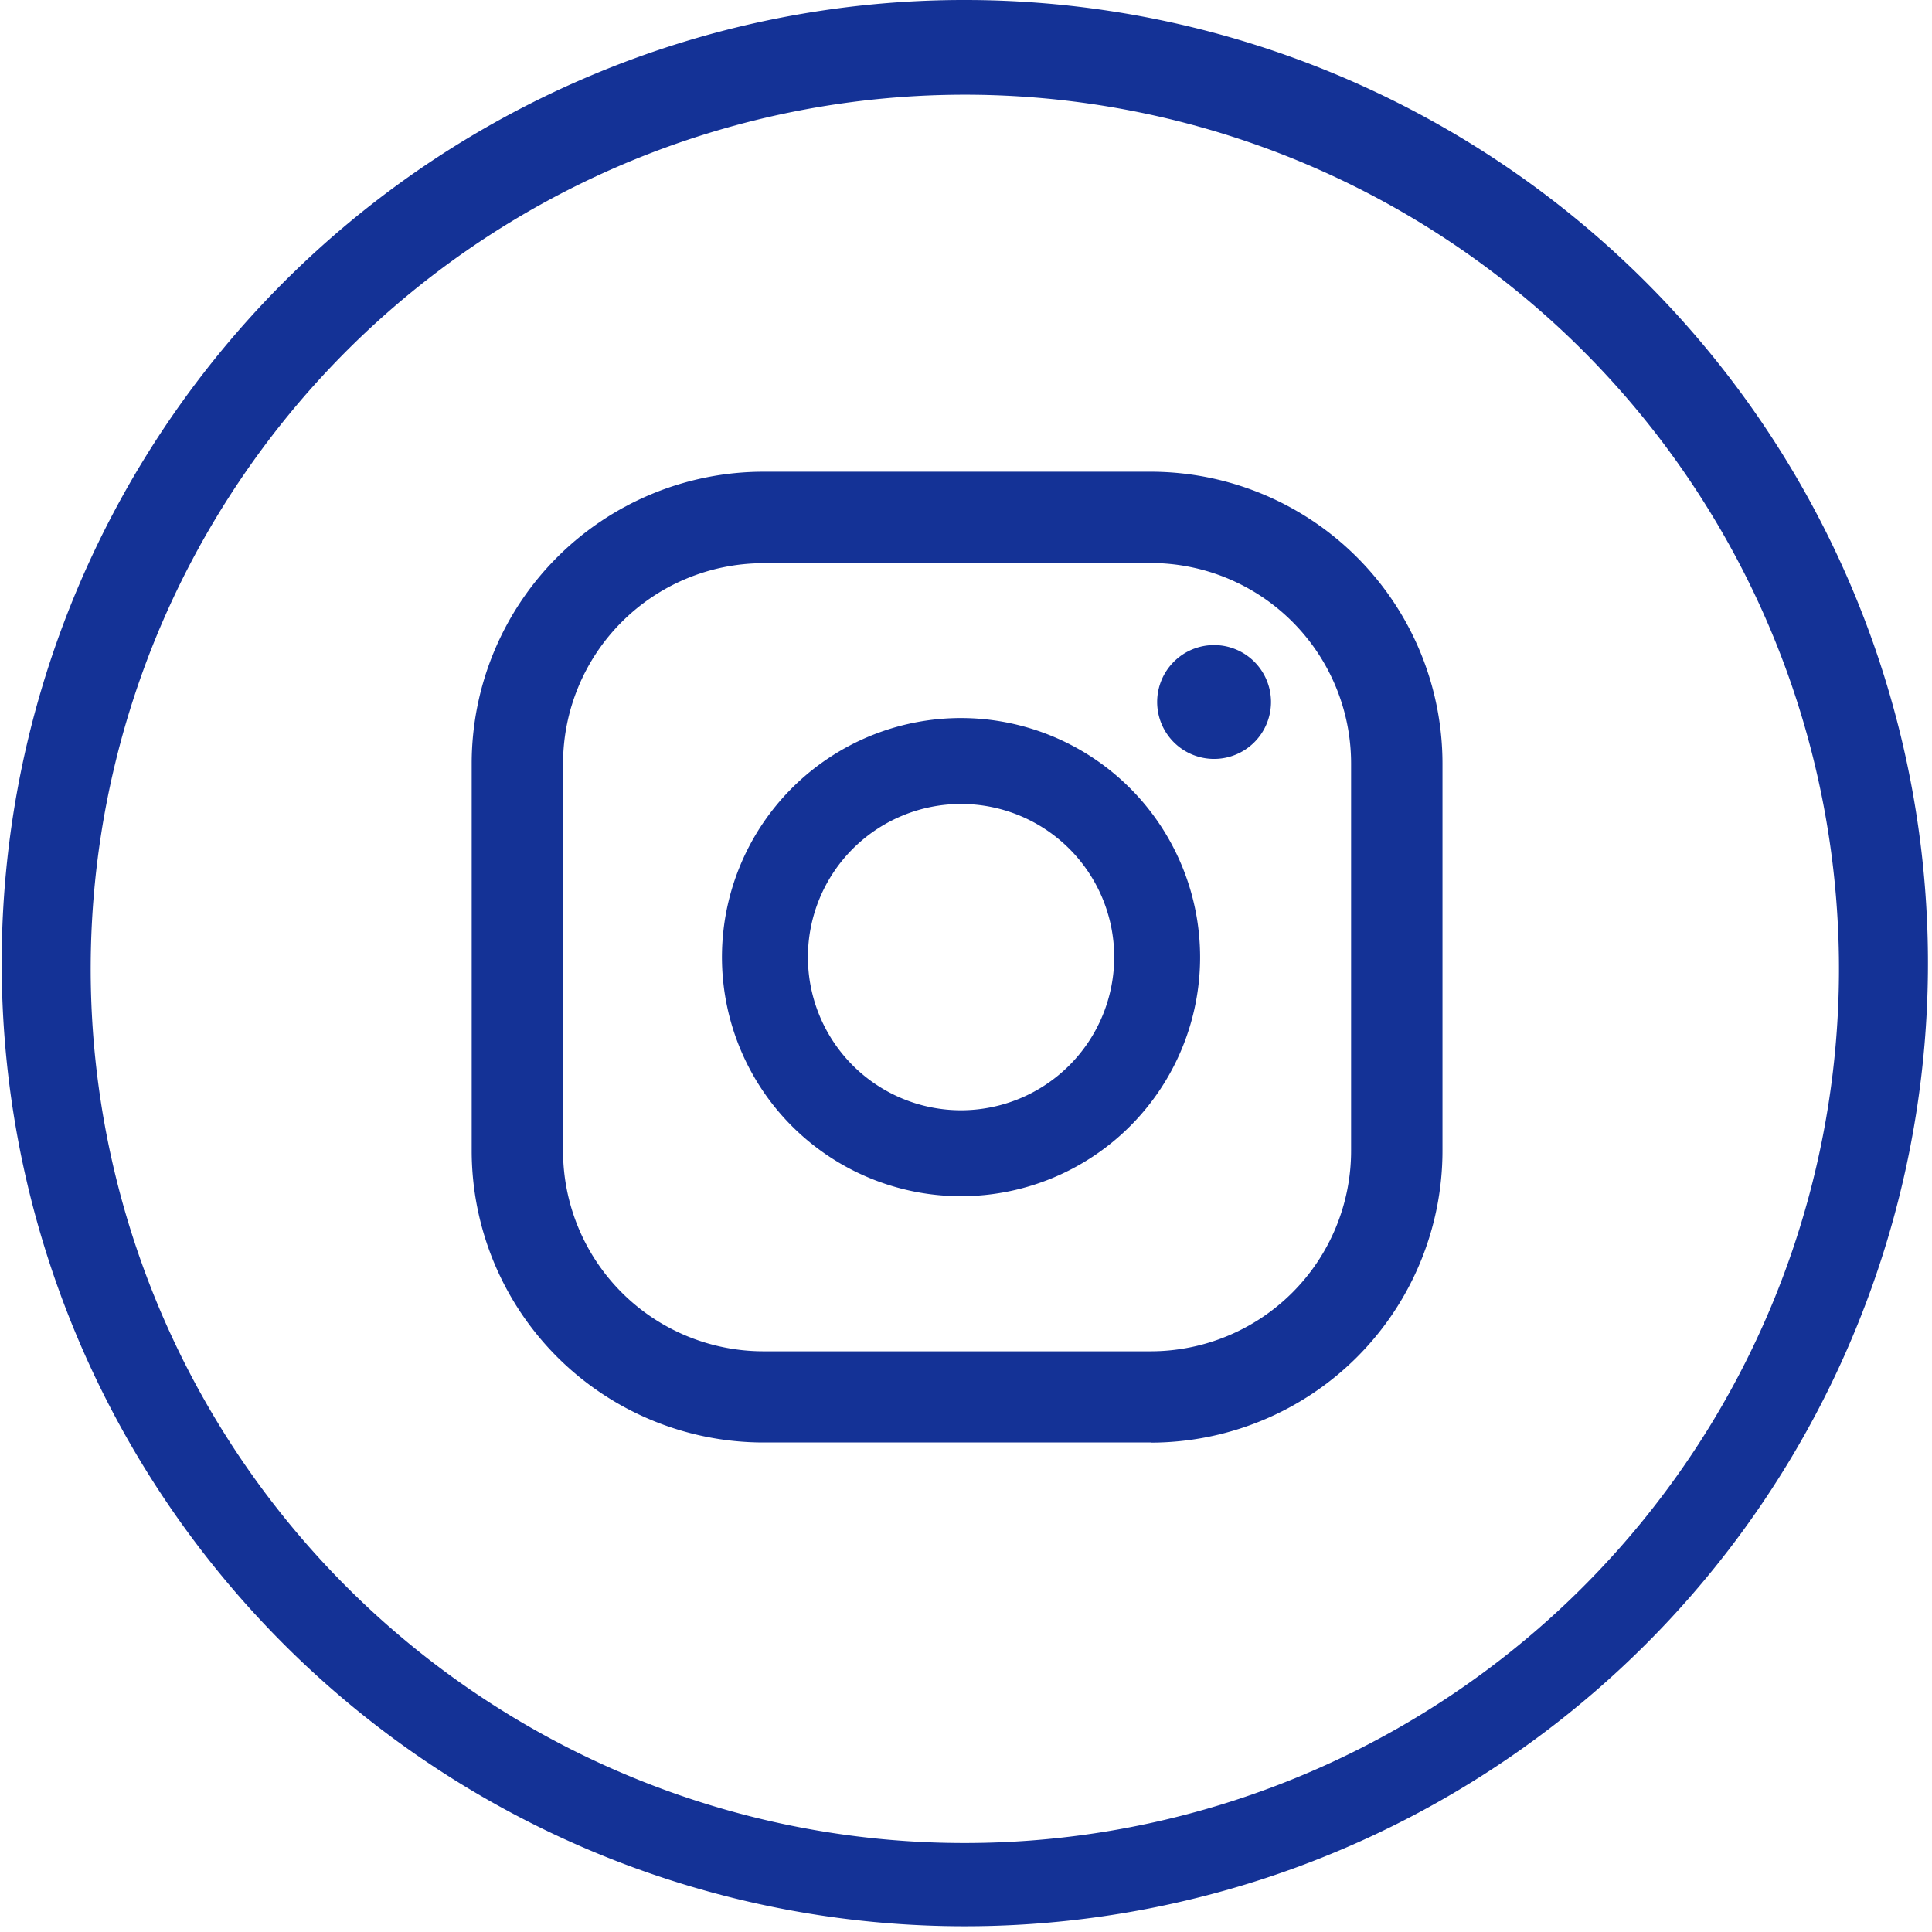 <svg xmlns="http://www.w3.org/2000/svg" width="65.133" height="65.134" viewBox="0 0 65.133 65.134"><g transform="translate(-730 724)"><g transform="translate(500.049 -256.795)"><path d="M497.3,444.188a1.919,1.919,0,1,0,1.919,1.919,1.919,1.919,0,0,0-1.919-1.919" transform="translate(-226.419 -889.646)" fill="#143296"/><path d="M497.3,448.526a2.419,2.419,0,1,1,2.419-2.419A2.422,2.422,0,0,1,497.3,448.526Zm0-3.838a1.419,1.419,0,1,0,1.419,1.419A1.42,1.42,0,0,0,497.3,444.688Z" transform="translate(-226.419 -889.646)" fill="rgba(0,0,0,0)"/><path d="M479.616,448.183a8.06,8.06,0,1,0,8.059,8.06,8.069,8.069,0,0,0-8.059-8.06m0,13.223a5.163,5.163,0,1,1,5.163-5.163,5.169,5.169,0,0,1-5.163,5.163" transform="translate(-217.265 -891.181)" fill="#143296"/><path d="M479.616,464.8a8.56,8.56,0,1,1,8.559-8.559A8.569,8.569,0,0,1,479.616,464.8Zm0-16.12a7.56,7.56,0,1,0,7.559,7.56A7.569,7.569,0,0,0,479.616,448.683Zm0,13.223a5.663,5.663,0,1,1,5.663-5.663A5.669,5.669,0,0,1,479.616,461.906Zm0-10.326a4.663,4.663,0,1,0,4.663,4.663A4.668,4.668,0,0,0,479.616,451.58Z" transform="translate(-217.265 -891.181)" fill="rgba(0,0,0,0)"/><path d="M480.75,467.425H467.683a9.841,9.841,0,0,1-9.83-9.83V444.528a9.841,9.841,0,0,1,9.83-9.83H480.75a9.842,9.842,0,0,1,9.831,9.83V457.6a9.842,9.842,0,0,1-9.831,9.83m-13.066-29.648a6.759,6.759,0,0,0-6.751,6.752V457.6a6.759,6.759,0,0,0,6.751,6.751H480.75A6.759,6.759,0,0,0,487.5,457.6V444.528a6.759,6.759,0,0,0-6.752-6.752Z" transform="translate(-212 -886)" fill="#143296"/><path d="M480.75,467.925H467.683a10.342,10.342,0,0,1-10.33-10.33V444.528a10.342,10.342,0,0,1,10.33-10.33H480.75a10.342,10.342,0,0,1,10.331,10.33V457.6A10.342,10.342,0,0,1,480.75,467.925ZM467.683,435.2a9.341,9.341,0,0,0-9.33,9.33V457.6a9.341,9.341,0,0,0,9.33,9.33H480.75a9.341,9.341,0,0,0,9.331-9.33V444.528a9.341,9.341,0,0,0-9.331-9.33Zm13.066,29.648H467.683a7.259,7.259,0,0,1-7.251-7.251V444.528a7.26,7.26,0,0,1,7.251-7.252H480.75A7.26,7.26,0,0,1,488,444.528V457.6A7.26,7.26,0,0,1,480.75,464.846Zm-13.066-26.569a6.259,6.259,0,0,0-6.251,6.252V457.6a6.258,6.258,0,0,0,6.251,6.251H480.75A6.259,6.259,0,0,0,487,457.6V444.528a6.259,6.259,0,0,0-6.252-6.252Z" transform="translate(-212 -886)" fill="rgba(0,0,0,0)"/></g><path d="M575.637,170.135a32.47,32.47,0,1,1-12.677,2.56A32.364,32.364,0,0,1,575.637,170.135Zm0,62.133a29.47,29.47,0,1,0-11.508-2.323A29.379,29.379,0,0,0,575.637,232.268Z" transform="translate(186.93 -894.135)" fill="#143296"/></g></svg>